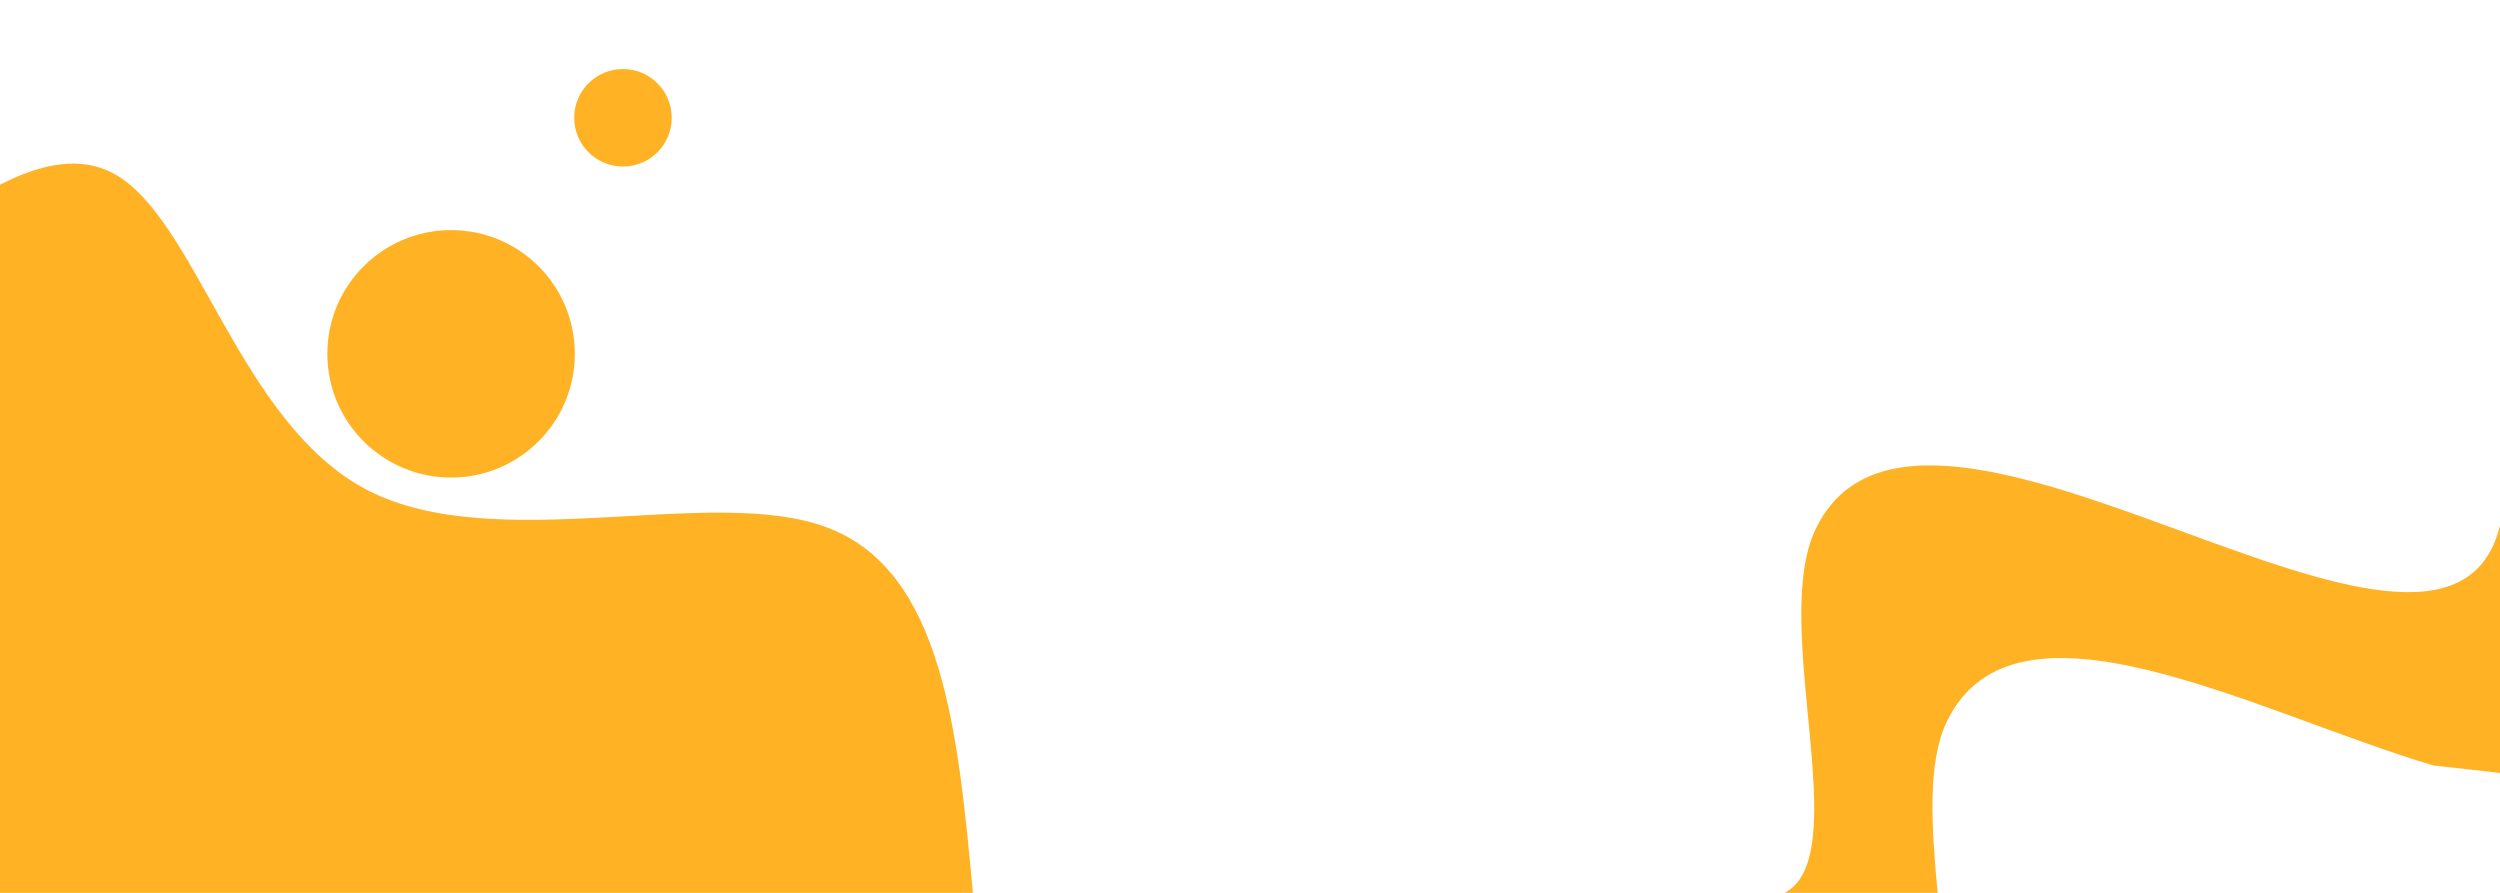 <svg xmlns="http://www.w3.org/2000/svg" xml:space="preserve" x="0" y="0" version="1.1" viewBox="0 0 1400 500"><path d="M1016.716 296.372c59.394-124.138 352.1 125.169 383.284-2.053v138.534c-12.241-1.318-24.746-2.875-37.223-4.19-99.587-29.557-234.397-104.29-272.614-24.412-11 22.99-8.479 59.653-5.085 95.749h-85.71c40.053-20.743-8.433-149.744 17.348-203.628z" fill="#ffb223"/><path d="M463.496 295.498c64.575 24.555 72.955 114.529 81.336 204.502H0V103.438c23.707-12.179 45.286-16.056 63.395-6.387 46.765 24.971 70.373 140.294 142.564 177.524 72.19 37.23 192.961-3.632 257.537 20.923z" fill="#ffb223" fill-rule="evenodd" clip-rule="evenodd"/><path d="M252.615 128.849c38.27 0 69.293 31.023 69.293 69.293 0 38.269-31.023 69.293-69.293 69.293s-69.293-31.023-69.293-69.293c0-38.269 31.023-69.293 69.293-69.293zm96.247-90.194c15.08 0 27.304 12.224 27.304 27.304 0 15.08-12.224 27.304-27.304 27.304-15.08 0-27.304-12.224-27.304-27.304 0-15.08 12.224-27.304 27.304-27.304z" fill="#ffb223" fill-rule="evenodd" clip-rule="evenodd"/></svg>
